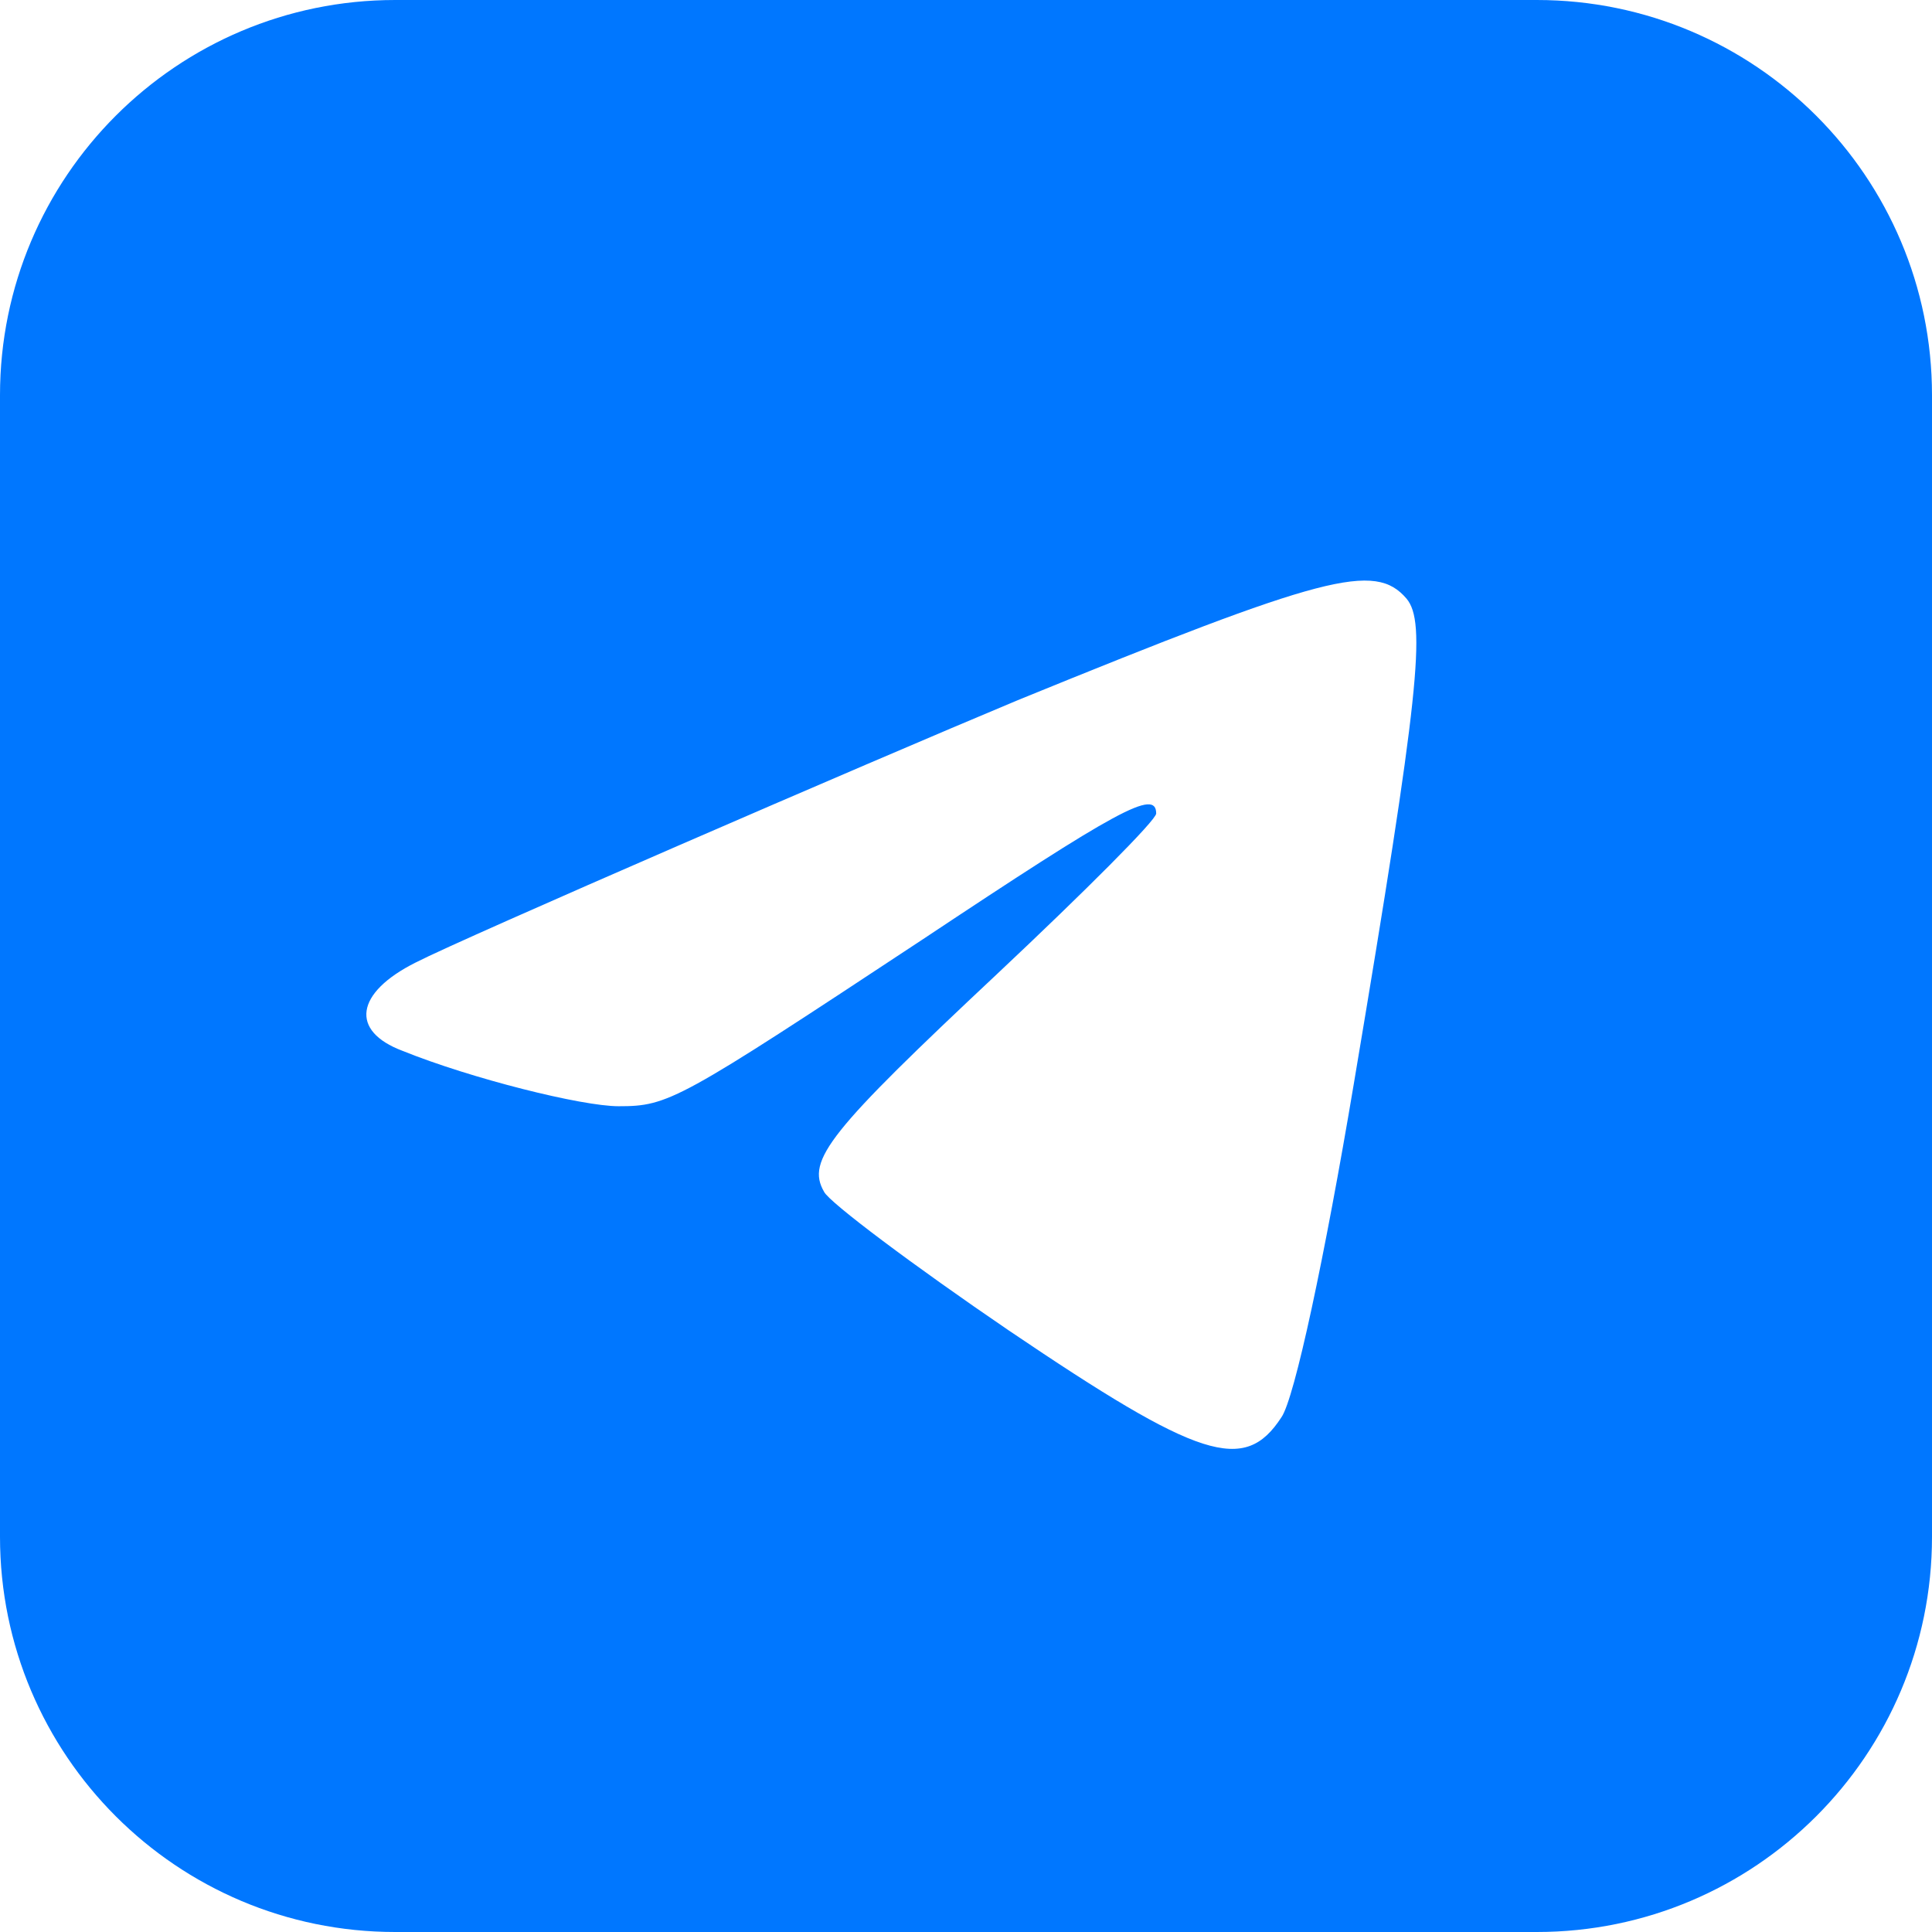 <?xml version="1.0" encoding="UTF-8"?> <svg xmlns="http://www.w3.org/2000/svg" width="48" height="48" viewBox="0 0 48 48" fill="none"><path fill-rule="evenodd" clip-rule="evenodd" d="M9.818 -1.43051e-06H38.182C43.604 -1.43051e-06 48 4.396 48 9.818V38.182C48 43.604 43.604 48 38.182 48H9.818C4.396 48 0 43.604 0 38.182V9.818C0 4.396 4.396 -1.43051e-06 9.818 -1.43051e-06ZM33.635 26.927C35.272 17.198 35.436 15.462 34.945 14.873C34.159 13.955 32.915 14.283 25.288 17.395C21.523 18.967 11.539 23.291 10.328 23.913C8.822 24.667 8.691 25.616 10.001 26.108C11.703 26.796 14.453 27.484 15.369 27.484C16.613 27.484 16.842 27.353 22.898 23.356C27.776 20.113 28.725 19.589 28.725 20.212C28.725 20.376 26.957 22.144 24.797 24.175C20.607 28.106 20.017 28.827 20.476 29.613C20.607 29.875 22.702 31.447 25.059 33.052C29.805 36.262 30.918 36.623 31.835 35.214C32.162 34.755 32.915 31.218 33.635 26.927Z" fill="#0077FF"></path></svg> 